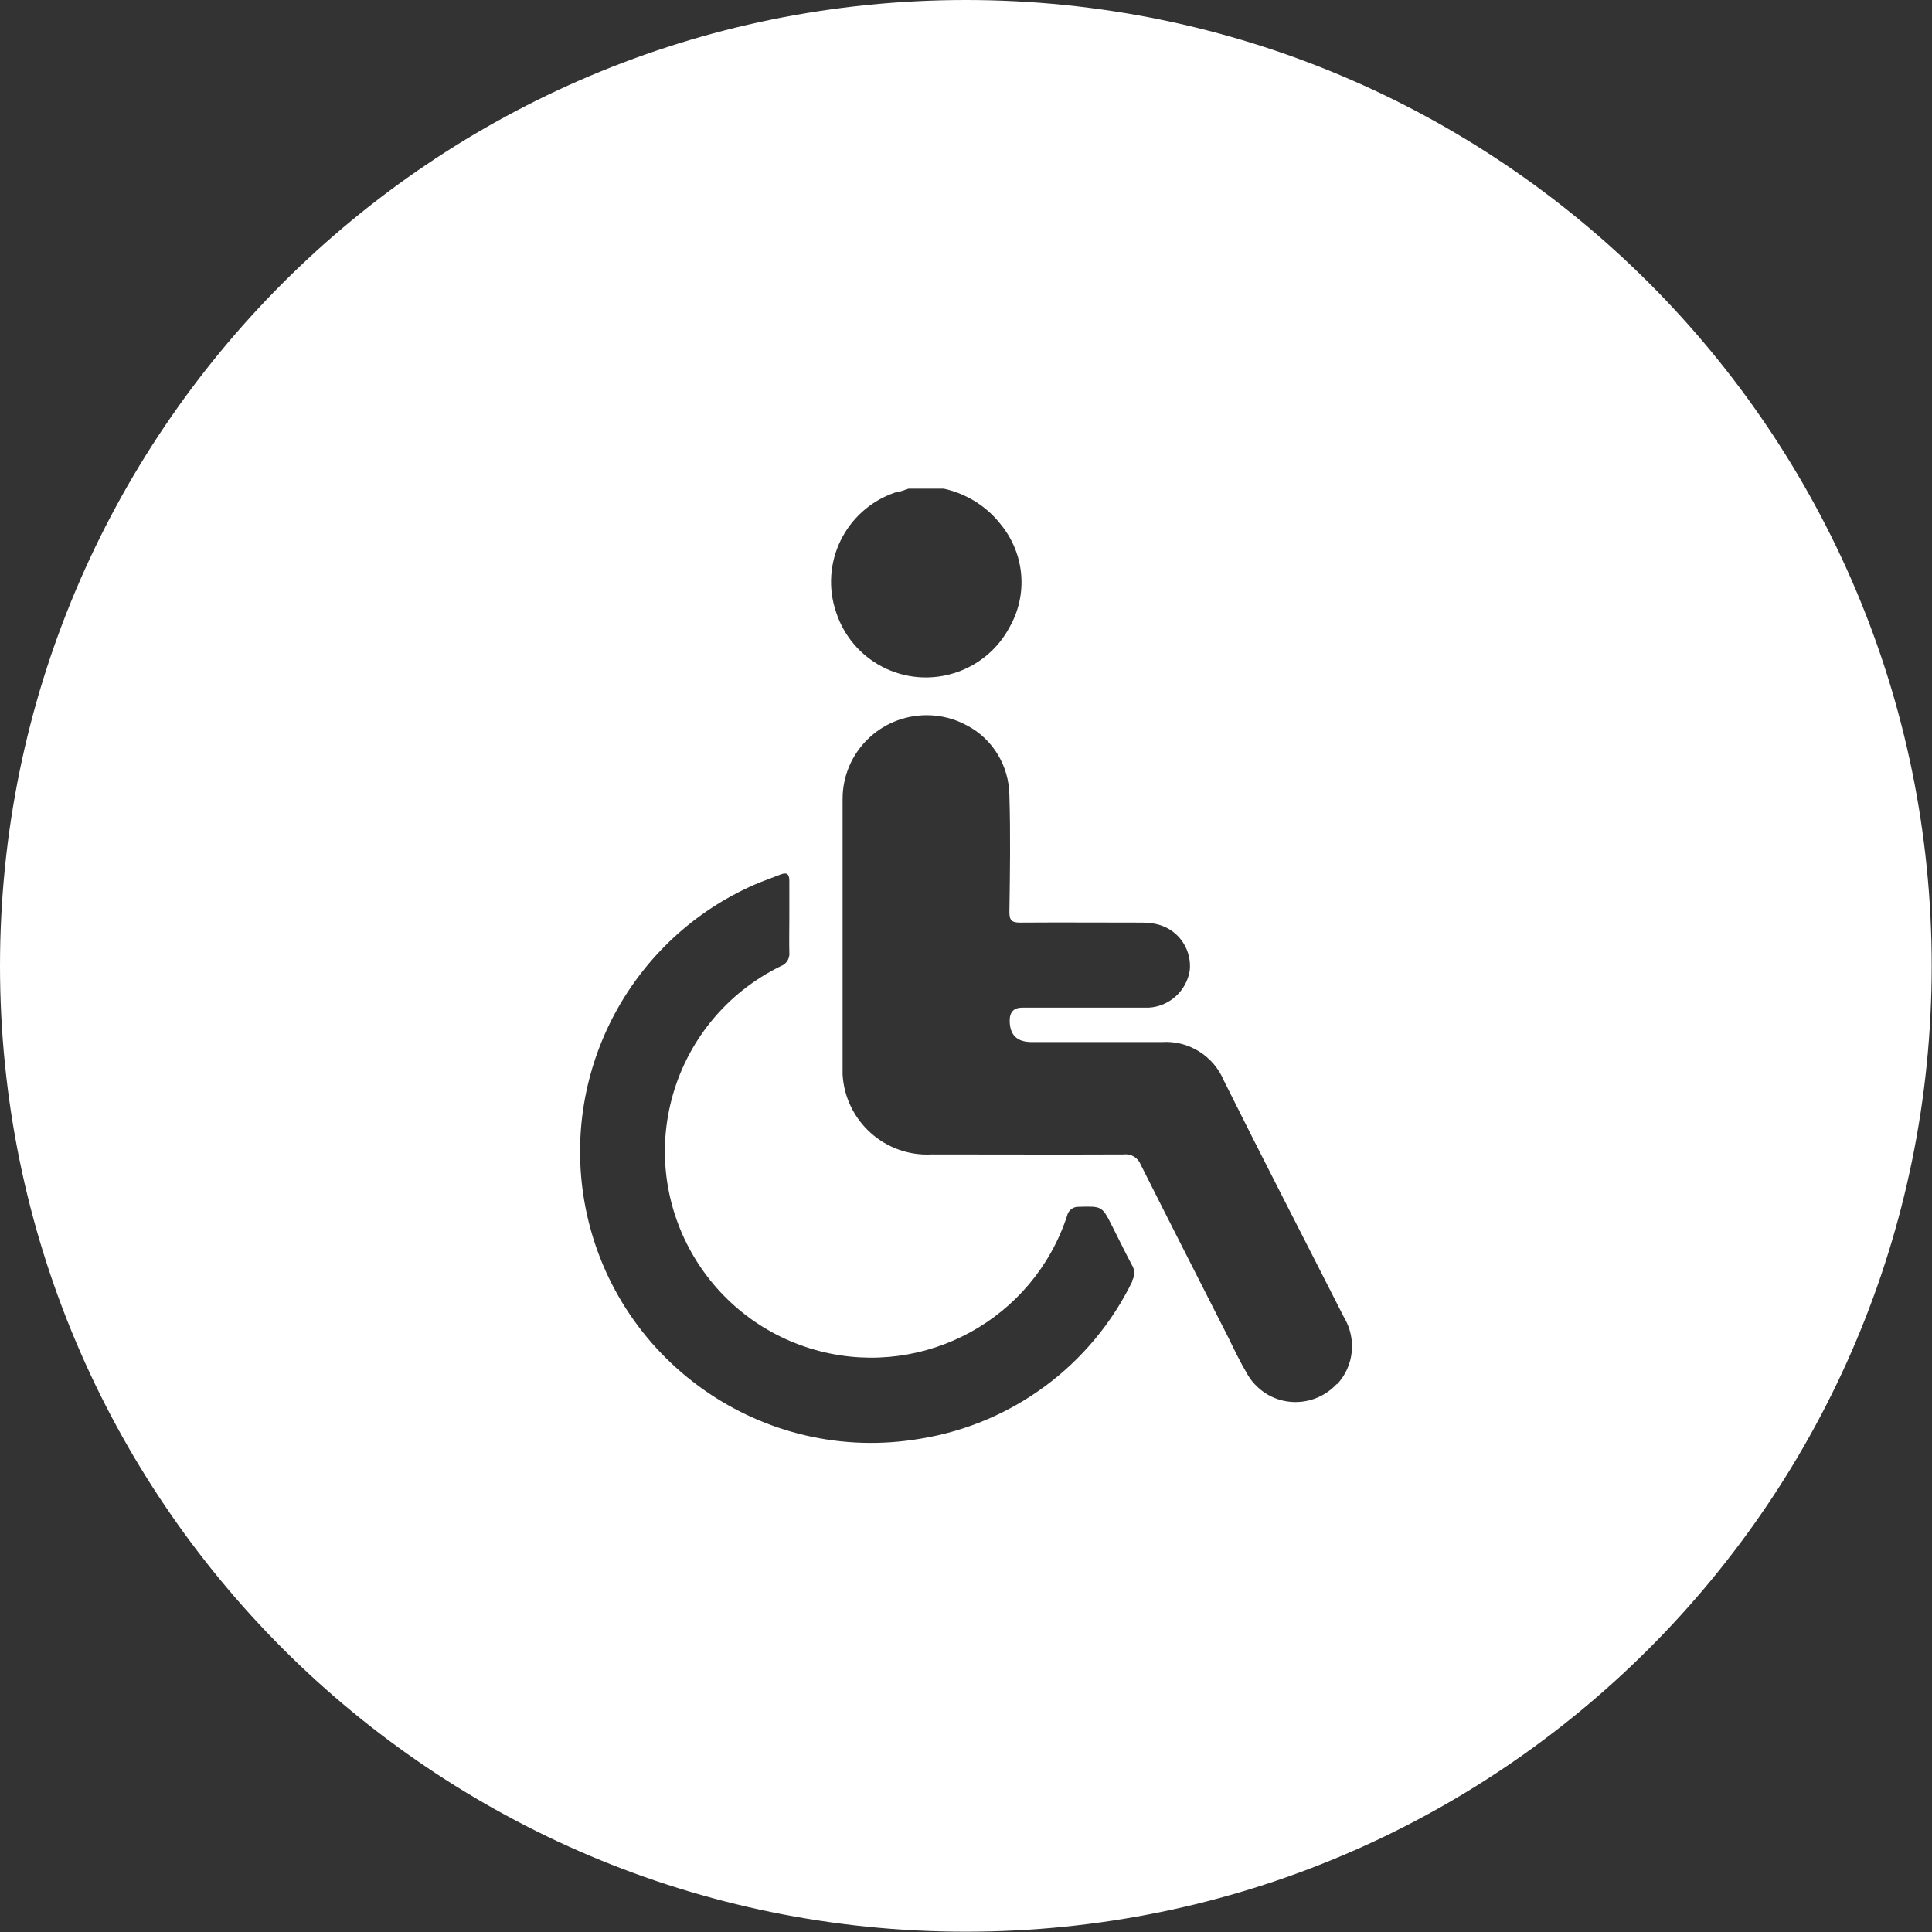 <?xml version="1.0" encoding="UTF-8"?>
<svg id="Layer_2" data-name="Layer 2" xmlns="http://www.w3.org/2000/svg" xmlns:xlink="http://www.w3.org/1999/xlink" viewBox="0 0 65.67 65.67">
  <rect x="0" y="0" width="65.67" height="65.67" fill="#333333" stroke="none"/>
  <defs>
    <style>
      .cls-1 {
        fill: #fff;
      }

      .cls-2 {
        fill: none;
      }

      .cls-3 {
        clip-path: url(#clippath);
      }
    </style>
    <clipPath id="clippath">
      <rect class="cls-2" y="0" width="65.67" height="65.67"/>
    </clipPath>
  </defs>
  <g id="Layer_1-2" data-name="Layer 1">
    <g id="Group_838" data-name="Group 838">
      <g class="cls-3">
        <g id="Group_837" data-name="Group 837">
          <path id="Path_787" data-name="Path 787" class="cls-1" d="M32.83,0C14.7,0,0,14.7,0,32.83s14.7,32.83,32.83,32.83,32.83-14.7,32.83-32.83S50.97,0,32.83,0h0M30.55,16.72c.11-.03.22-.07.33-.11h1.2c.77.17,1.46.6,1.94,1.22.81.99.93,2.37.3,3.48-.83,1.57-2.77,2.17-4.34,1.35-.74-.39-1.3-1.05-1.56-1.85-.57-1.67.32-3.48,1.98-4.06.05-.02.09-.03.14-.04M38.49,43.55c-1.39,2.85-4.07,4.84-7.19,5.35-5.39.93-10.51-2.69-11.44-8.08-.77-4.5,1.63-8.94,5.81-10.76.28-.12.57-.22.85-.33.22-.09.31-.03.31.21,0,.42,0,.84,0,1.27,0,.39-.01.78,0,1.17.02.2-.1.39-.29.46-1.85.9-3.21,2.57-3.72,4.56-.96,3.75,1.31,7.57,5.06,8.53,3.57.91,7.24-1.1,8.39-4.6.04-.19.21-.32.4-.31.79-.02.79-.03,1.14.67.22.43.43.87.66,1.3.11.17.11.39,0,.56M45.44,47.04c-.71.77-1.91.83-2.68.12-.14-.13-.26-.27-.35-.43-.25-.42-.46-.86-.67-1.29-.99-1.95-1.98-3.89-2.96-5.84-.09-.24-.32-.39-.58-.36-2.17.01-4.35,0-6.52,0-1.59.09-2.95-1.13-3.04-2.72,0-.1,0-.21,0-.31v-4.46c0-1.53,0-3.06,0-4.59,0-1.58,1.28-2.85,2.86-2.85.48,0,.95.12,1.37.35.88.46,1.43,1.38,1.44,2.38.04,1.32.02,2.64,0,3.96,0,.28.08.36.36.36,1.38-.01,2.76,0,4.15,0,.24,0,.48.03.71.12.61.24.98.86.91,1.51-.11.69-.69,1.22-1.39,1.26-1.44,0-2.87,0-4.3,0q-.43,0-.43.44,0,.73.74.73c1.48,0,2.95,0,4.43,0,.91-.06,1.76.47,2.11,1.31,1.34,2.69,2.72,5.36,4.08,8.04.44.73.35,1.67-.24,2.29"/>
        </g>
      </g>
    </g>
  </g>
</svg>